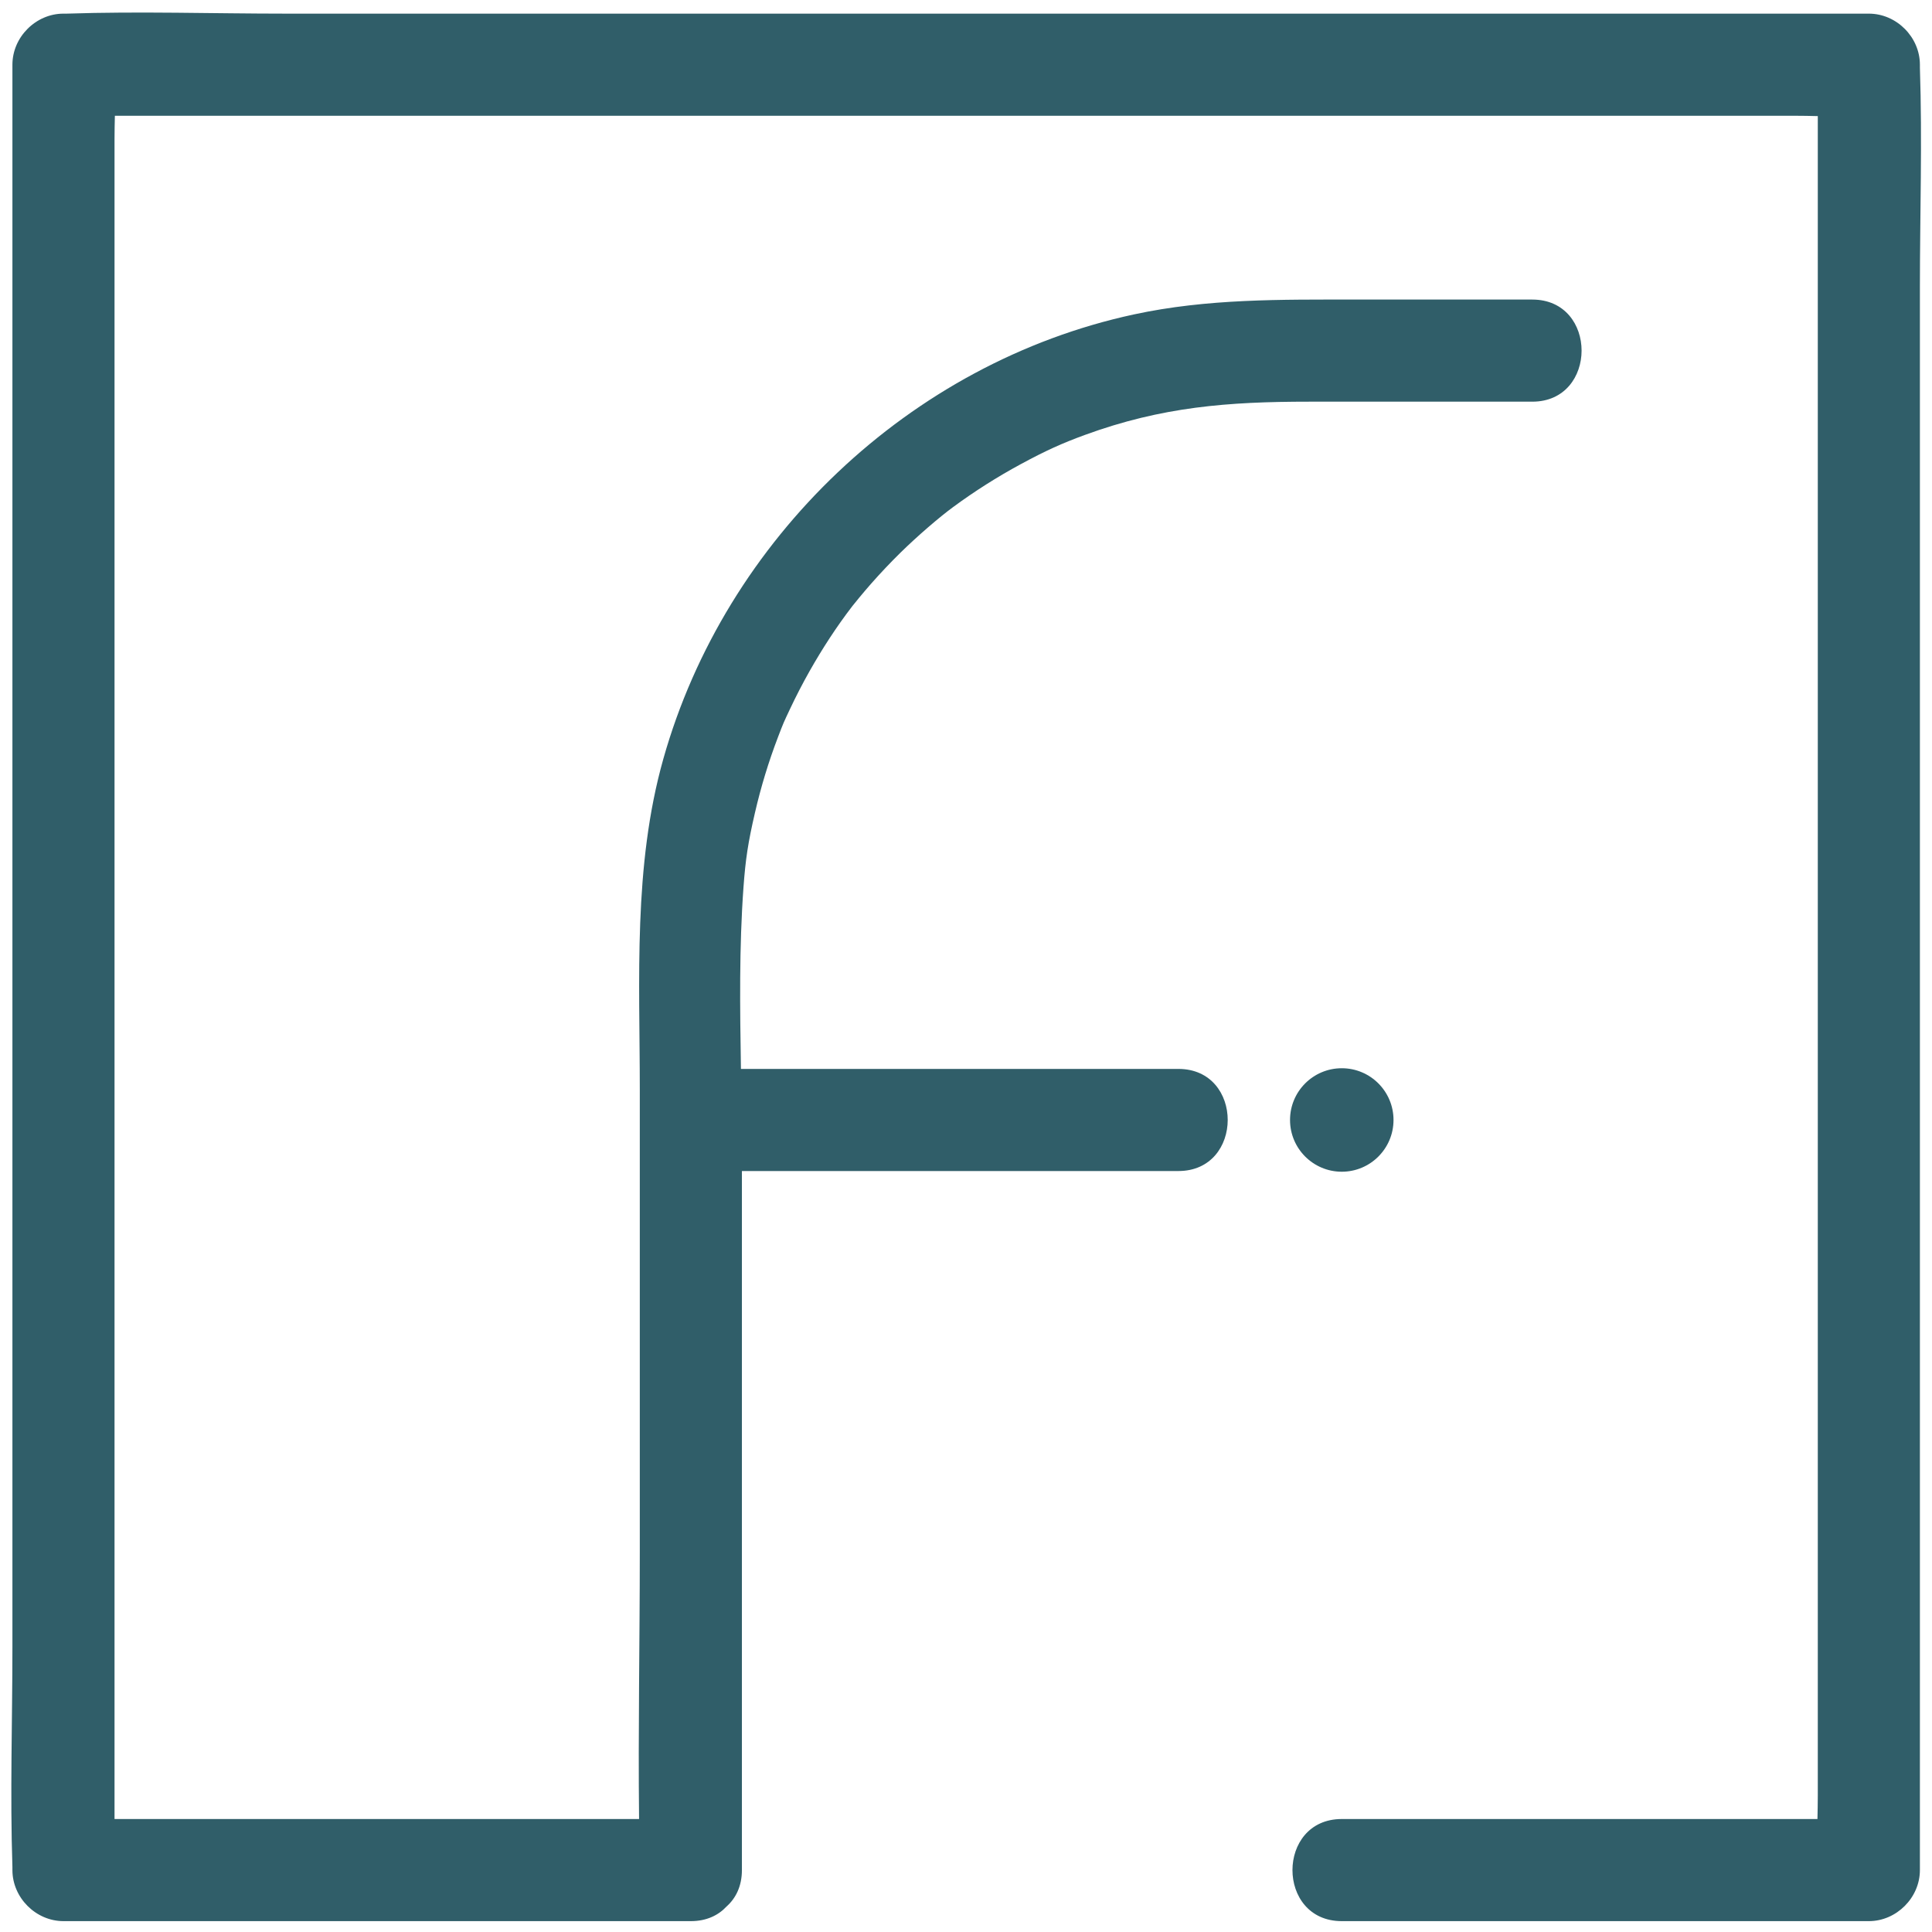 <svg xmlns="http://www.w3.org/2000/svg" xmlns:xlink="http://www.w3.org/1999/xlink" width="500" zoomAndPan="magnify" viewBox="0 0 375 375" height="500" preserveAspectRatio="xMidYMid meet" version="1.0"><path fill="#305e69" d="M 270.48 217.387 C 270.48 211.84 265.984 207.344 260.438 207.344 C 254.891 207.344 250.395 211.84 250.395 217.387 C 250.395 222.934 254.891 227.43 260.438 227.43 C 265.984 227.43 270.48 222.934 270.48 217.387 " fill-opacity="1" fill-rule="nonzero"/><path fill="#305e69" d="M 2.41 362.98 C 2.41 368.336 6.953 372.891 12.32 372.891 C 47.848 372.891 83.379 372.891 118.91 372.891 C 123.973 372.891 129.035 372.891 134.094 372.891 C 137.133 372.891 139.441 371.758 141.031 370.043 C 142.82 368.449 144.004 366.098 144.004 362.98 C 144.004 346.582 144.004 330.188 144.004 313.793 C 144.004 284.961 144.004 256.129 144.004 227.297 C 168.266 227.297 192.523 227.297 216.781 227.297 C 220.766 227.297 224.742 227.297 228.727 227.297 C 241.48 227.297 241.5 207.477 228.727 207.477 C 201.164 207.477 173.602 207.477 146.039 207.477 C 145.297 207.477 144.559 207.477 143.816 207.477 C 143.625 195.711 143.461 183.891 144.309 172.23 C 144.707 166.75 145.195 163.547 146.539 157.742 C 147.691 152.746 149.188 147.828 151.02 143.039 C 152.062 140.305 152.105 140.234 153.309 137.68 C 154.492 135.164 155.773 132.688 157.141 130.262 C 159.609 125.898 162.355 121.668 165.406 117.691 C 165.422 117.672 165.43 117.66 165.445 117.641 C 165.492 117.586 165.586 117.465 165.766 117.246 C 166.09 116.844 166.418 116.438 166.746 116.039 C 167.512 115.109 168.297 114.191 169.094 113.281 C 170.918 111.215 172.812 109.211 174.777 107.277 C 178.09 104.027 182.328 100.383 184.977 98.438 C 189.16 95.355 193.559 92.566 198.129 90.094 C 202.949 87.484 206.102 86.059 210.559 84.426 C 225.539 78.949 238.371 77.965 254.074 77.965 C 267.496 77.965 280.918 77.965 294.34 77.965 C 295.367 77.965 296.391 77.965 297.414 77.965 C 310.164 77.965 310.188 58.145 297.414 58.145 C 285.98 58.145 274.547 58.145 263.113 58.145 C 248.633 58.145 234.355 57.949 220.078 61.031 C 176.594 70.422 140.793 104.582 128.75 147.309 C 122.871 168.152 124.184 190.023 124.184 211.441 C 124.184 241.402 124.184 271.363 124.184 301.328 C 124.184 318.555 123.852 335.828 124.043 353.07 C 91.863 353.07 59.684 353.07 27.508 353.07 C 25.75 353.07 23.992 353.07 22.23 353.07 C 22.23 344.746 22.23 336.422 22.23 328.094 C 22.23 300.176 22.23 272.254 22.23 244.332 C 22.23 210.691 22.23 177.047 22.23 143.41 C 22.23 114.199 22.23 84.992 22.23 55.781 C 22.23 46.18 22.23 36.574 22.23 26.973 C 22.23 25.48 22.262 23.977 22.297 22.469 C 30.598 22.469 38.902 22.469 47.203 22.469 C 75.125 22.469 103.047 22.469 130.969 22.469 C 164.609 22.469 198.25 22.469 231.891 22.469 C 261.098 22.469 290.309 22.469 319.52 22.469 C 329.121 22.469 338.727 22.469 348.328 22.469 C 349.816 22.469 351.324 22.5 352.832 22.535 C 352.832 30.836 352.832 39.141 352.832 47.441 C 352.832 75.363 352.832 103.285 352.832 131.207 C 352.832 164.848 352.832 198.488 352.832 232.129 C 352.832 261.336 352.832 290.547 352.832 319.758 C 352.832 329.359 352.832 338.965 352.832 348.566 C 352.832 350.055 352.797 351.562 352.766 353.07 C 326.273 353.07 299.781 353.07 273.289 353.07 C 269.004 353.07 264.723 353.07 260.438 353.07 C 247.688 353.07 247.664 372.891 260.438 372.891 C 290.254 372.891 320.074 372.891 349.891 372.891 C 354.176 372.891 358.457 372.891 362.742 372.891 C 368.098 372.891 372.652 368.348 372.652 362.98 C 372.652 351.352 372.652 339.723 372.652 328.094 C 372.652 300.176 372.652 272.254 372.652 244.332 C 372.652 210.691 372.652 177.047 372.652 143.41 C 372.652 114.199 372.652 84.992 372.652 55.781 C 372.652 41.605 373.125 27.336 372.652 13.16 C 372.645 12.961 372.652 12.762 372.652 12.559 C 372.652 7.203 368.113 2.648 362.742 2.648 C 351.113 2.648 339.484 2.648 327.855 2.648 C 299.938 2.648 272.016 2.648 244.094 2.648 C 210.453 2.648 176.812 2.648 143.172 2.648 C 113.961 2.648 84.754 2.648 55.547 2.648 C 41.367 2.648 27.098 2.176 12.922 2.648 C 12.723 2.656 12.523 2.648 12.32 2.648 C 6.965 2.648 2.41 7.188 2.41 12.559 C 2.41 24.188 2.41 35.816 2.41 47.441 C 2.41 75.363 2.41 103.285 2.41 131.207 C 2.41 164.848 2.41 198.488 2.41 232.129 C 2.41 261.336 2.41 290.547 2.41 319.758 C 2.41 333.934 1.938 348.203 2.41 362.375 C 2.418 362.578 2.41 362.777 2.41 362.98 " fill-opacity="1" fill-rule="nonzero"/></svg>